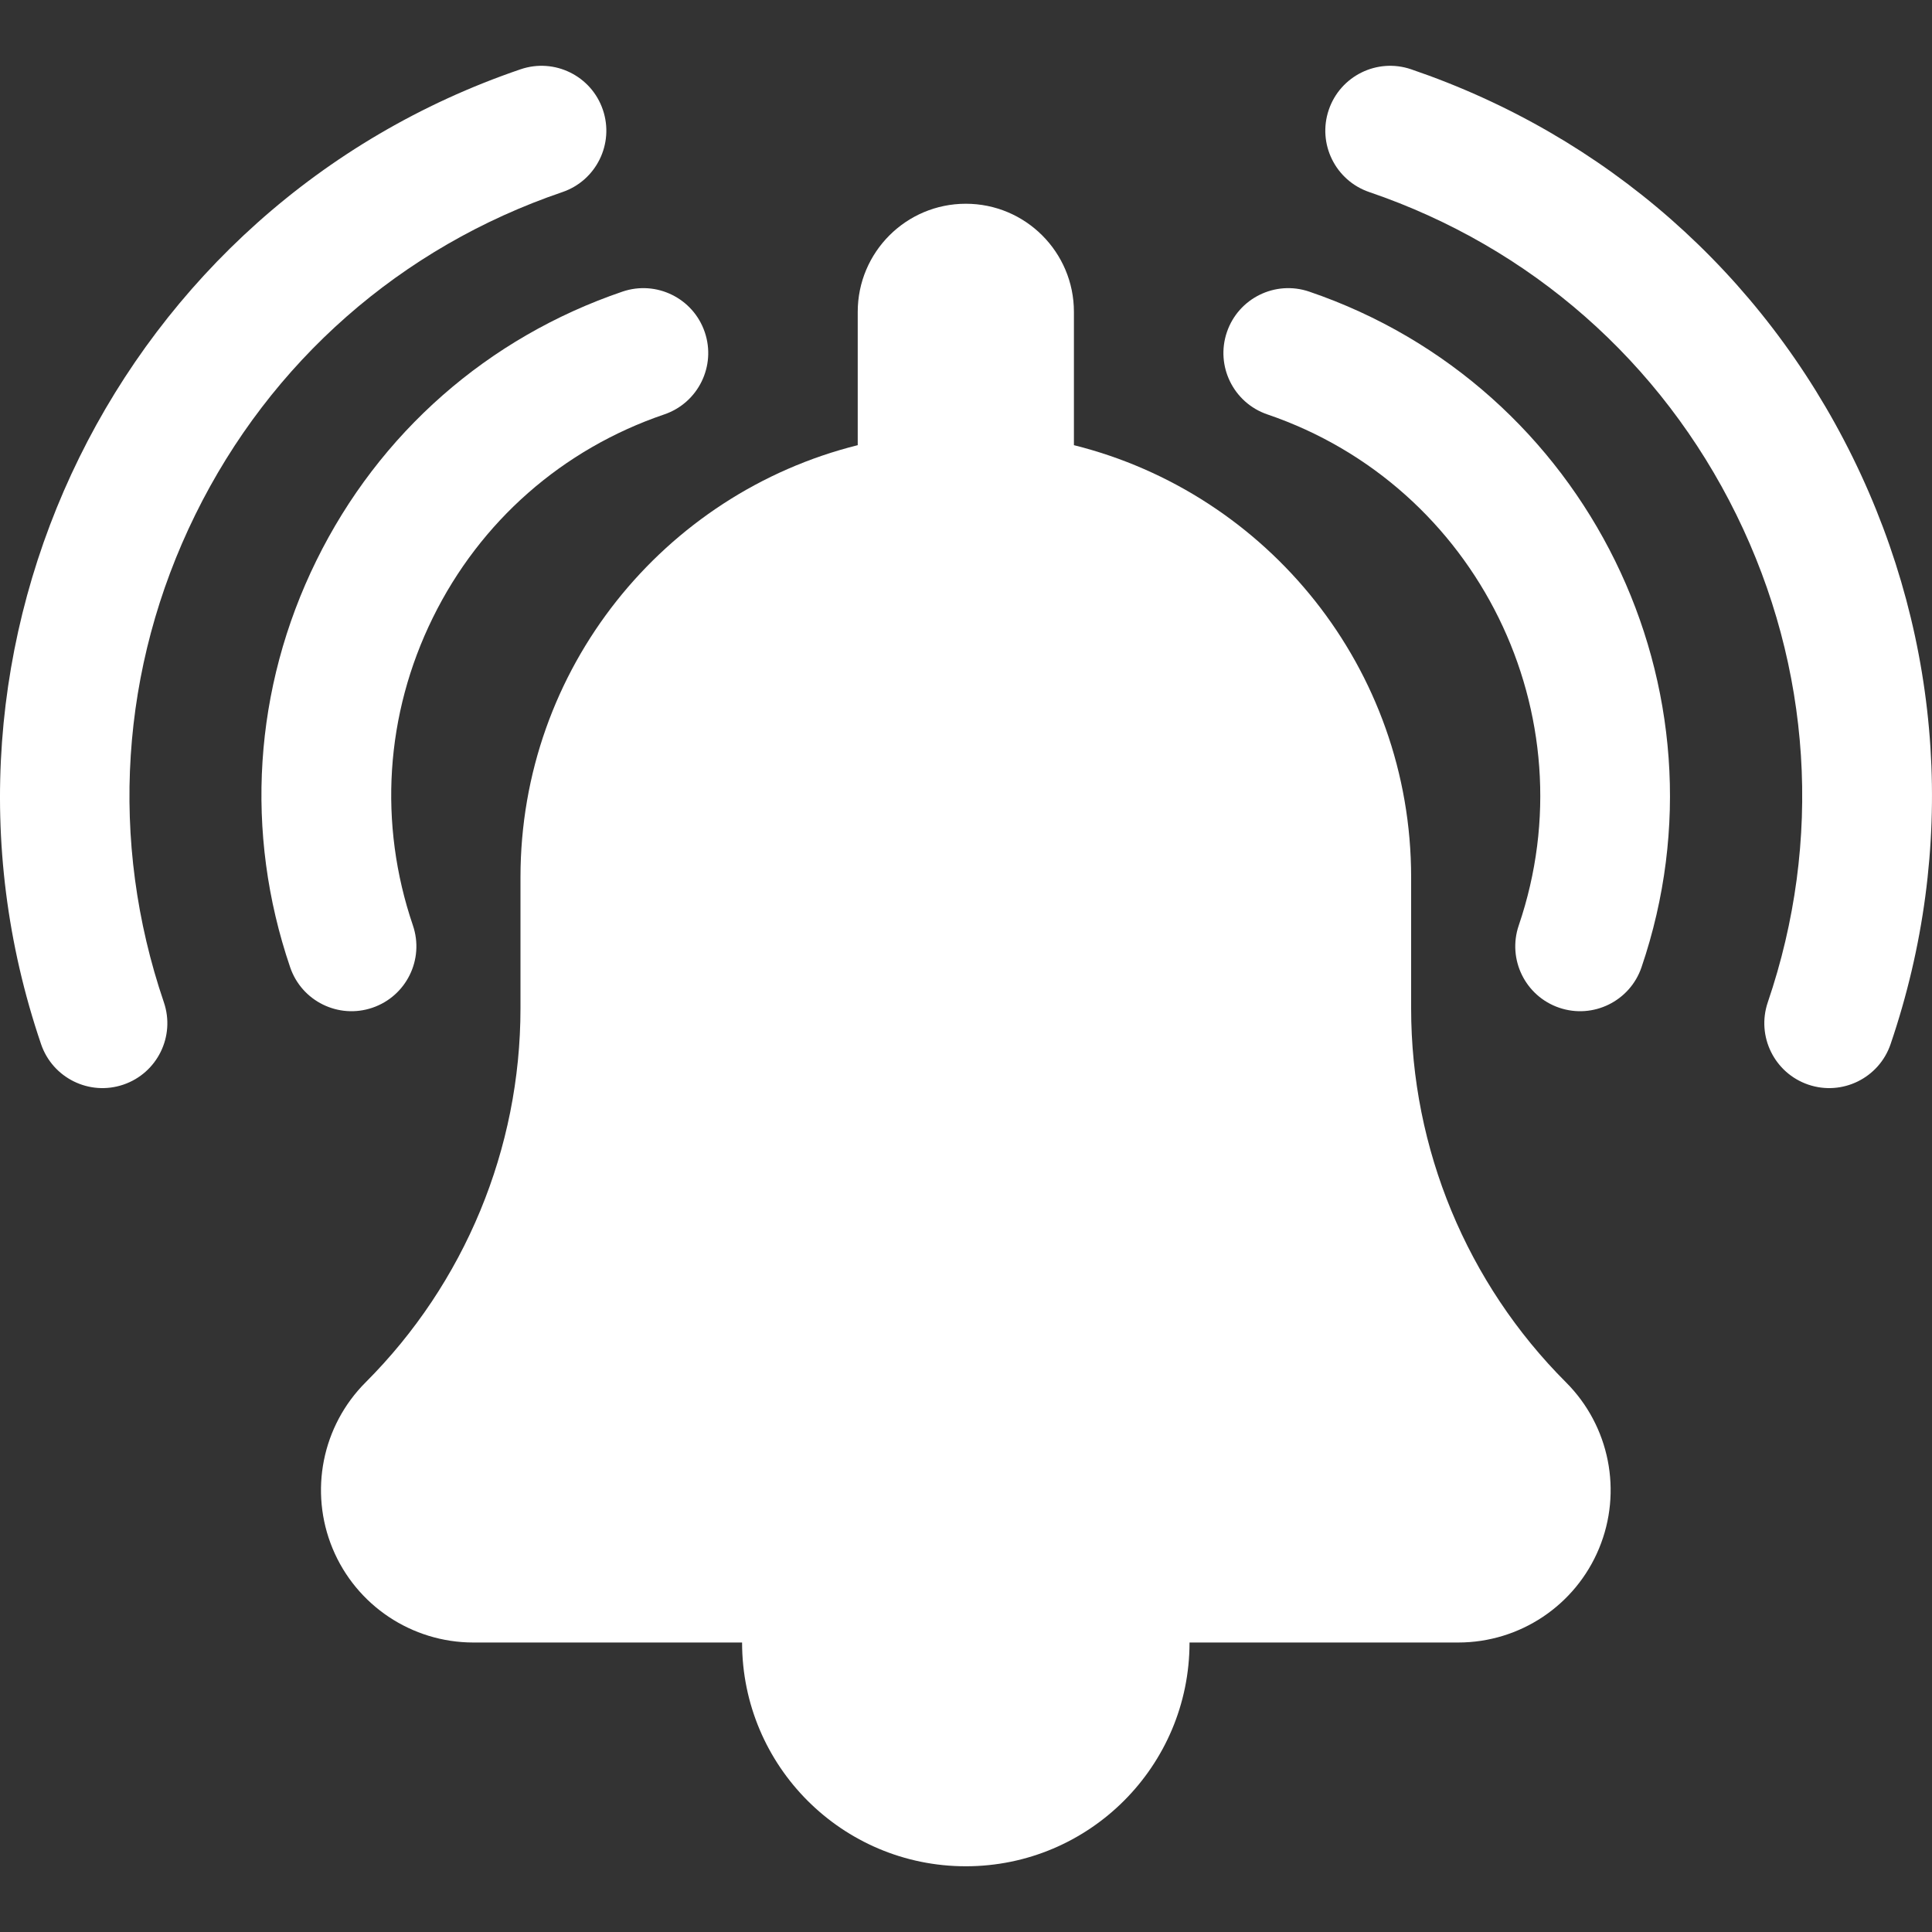 <svg width="50" height="50" viewBox="0 0 50 50" fill="none" xmlns="http://www.w3.org/2000/svg">
<rect x="0" y="0" width="50" height="50" fill="#333333" stroke="none"/>
<path d="M36.52 26.098V22.703C36.52 17.303 32.806 12.771 27.793 11.521V8.071C27.793 6.526 26.54 5.273 24.995 5.273C23.45 5.273 22.198 6.526 22.198 8.071V11.521C17.185 12.771 13.47 17.303 13.47 22.703V26.098C13.47 29.728 12.028 33.209 9.462 35.775C8.334 36.903 7.997 38.6 8.607 40.074C9.217 41.547 10.656 42.508 12.251 42.508H19.205C19.205 45.706 21.797 48.299 24.995 48.299C28.193 48.299 30.785 45.706 30.785 42.508H37.739C39.335 42.508 40.773 41.547 41.383 40.074C41.994 38.6 41.656 36.903 40.528 35.775C37.962 33.209 36.52 29.728 36.52 26.098Z" fill="white"/>
<path d="M9.638 26.08C10.516 25.781 10.985 24.828 10.686 23.95C9.789 21.315 9.971 18.488 11.2 15.99C12.428 13.492 14.556 11.622 17.191 10.725C18.069 10.426 18.538 9.472 18.239 8.595C17.94 7.717 16.986 7.248 16.109 7.547C12.625 8.734 9.812 11.206 8.187 14.509C6.563 17.811 6.322 21.549 7.509 25.032C7.807 25.91 8.761 26.379 9.638 26.08Z" fill="white"/>
<path d="M14.555 4.971C15.432 4.672 15.901 3.718 15.602 2.841C15.304 1.963 14.35 1.494 13.473 1.793C3.096 5.328 -2.471 16.645 1.063 27.023C1.362 27.9 2.316 28.369 3.193 28.07C4.071 27.771 4.54 26.818 4.241 25.94C2.818 21.762 3.107 17.28 5.055 13.319C7.003 9.359 10.377 6.394 14.555 4.971Z" fill="white"/>
<path d="M33.882 7.547C33.004 7.248 32.051 7.717 31.752 8.595C31.453 9.472 31.922 10.426 32.8 10.725C38.239 12.578 41.158 18.511 39.305 23.95C39.006 24.828 39.475 25.781 40.352 26.08C41.229 26.379 42.183 25.91 42.482 25.033C44.932 17.841 41.074 9.997 33.882 7.547Z" fill="white"/>
<path d="M47.949 11.838C45.605 7.073 41.545 3.506 36.519 1.793C35.641 1.494 34.688 1.964 34.389 2.841C34.09 3.718 34.559 4.672 35.437 4.971C39.614 6.394 42.988 9.359 44.936 13.319C46.884 17.28 47.174 21.762 45.75 25.94C45.452 26.818 45.921 27.771 46.798 28.07C47.675 28.369 48.629 27.9 48.928 27.023C50.64 21.996 50.292 16.603 47.949 11.838Z" fill="white"/>
</svg>
